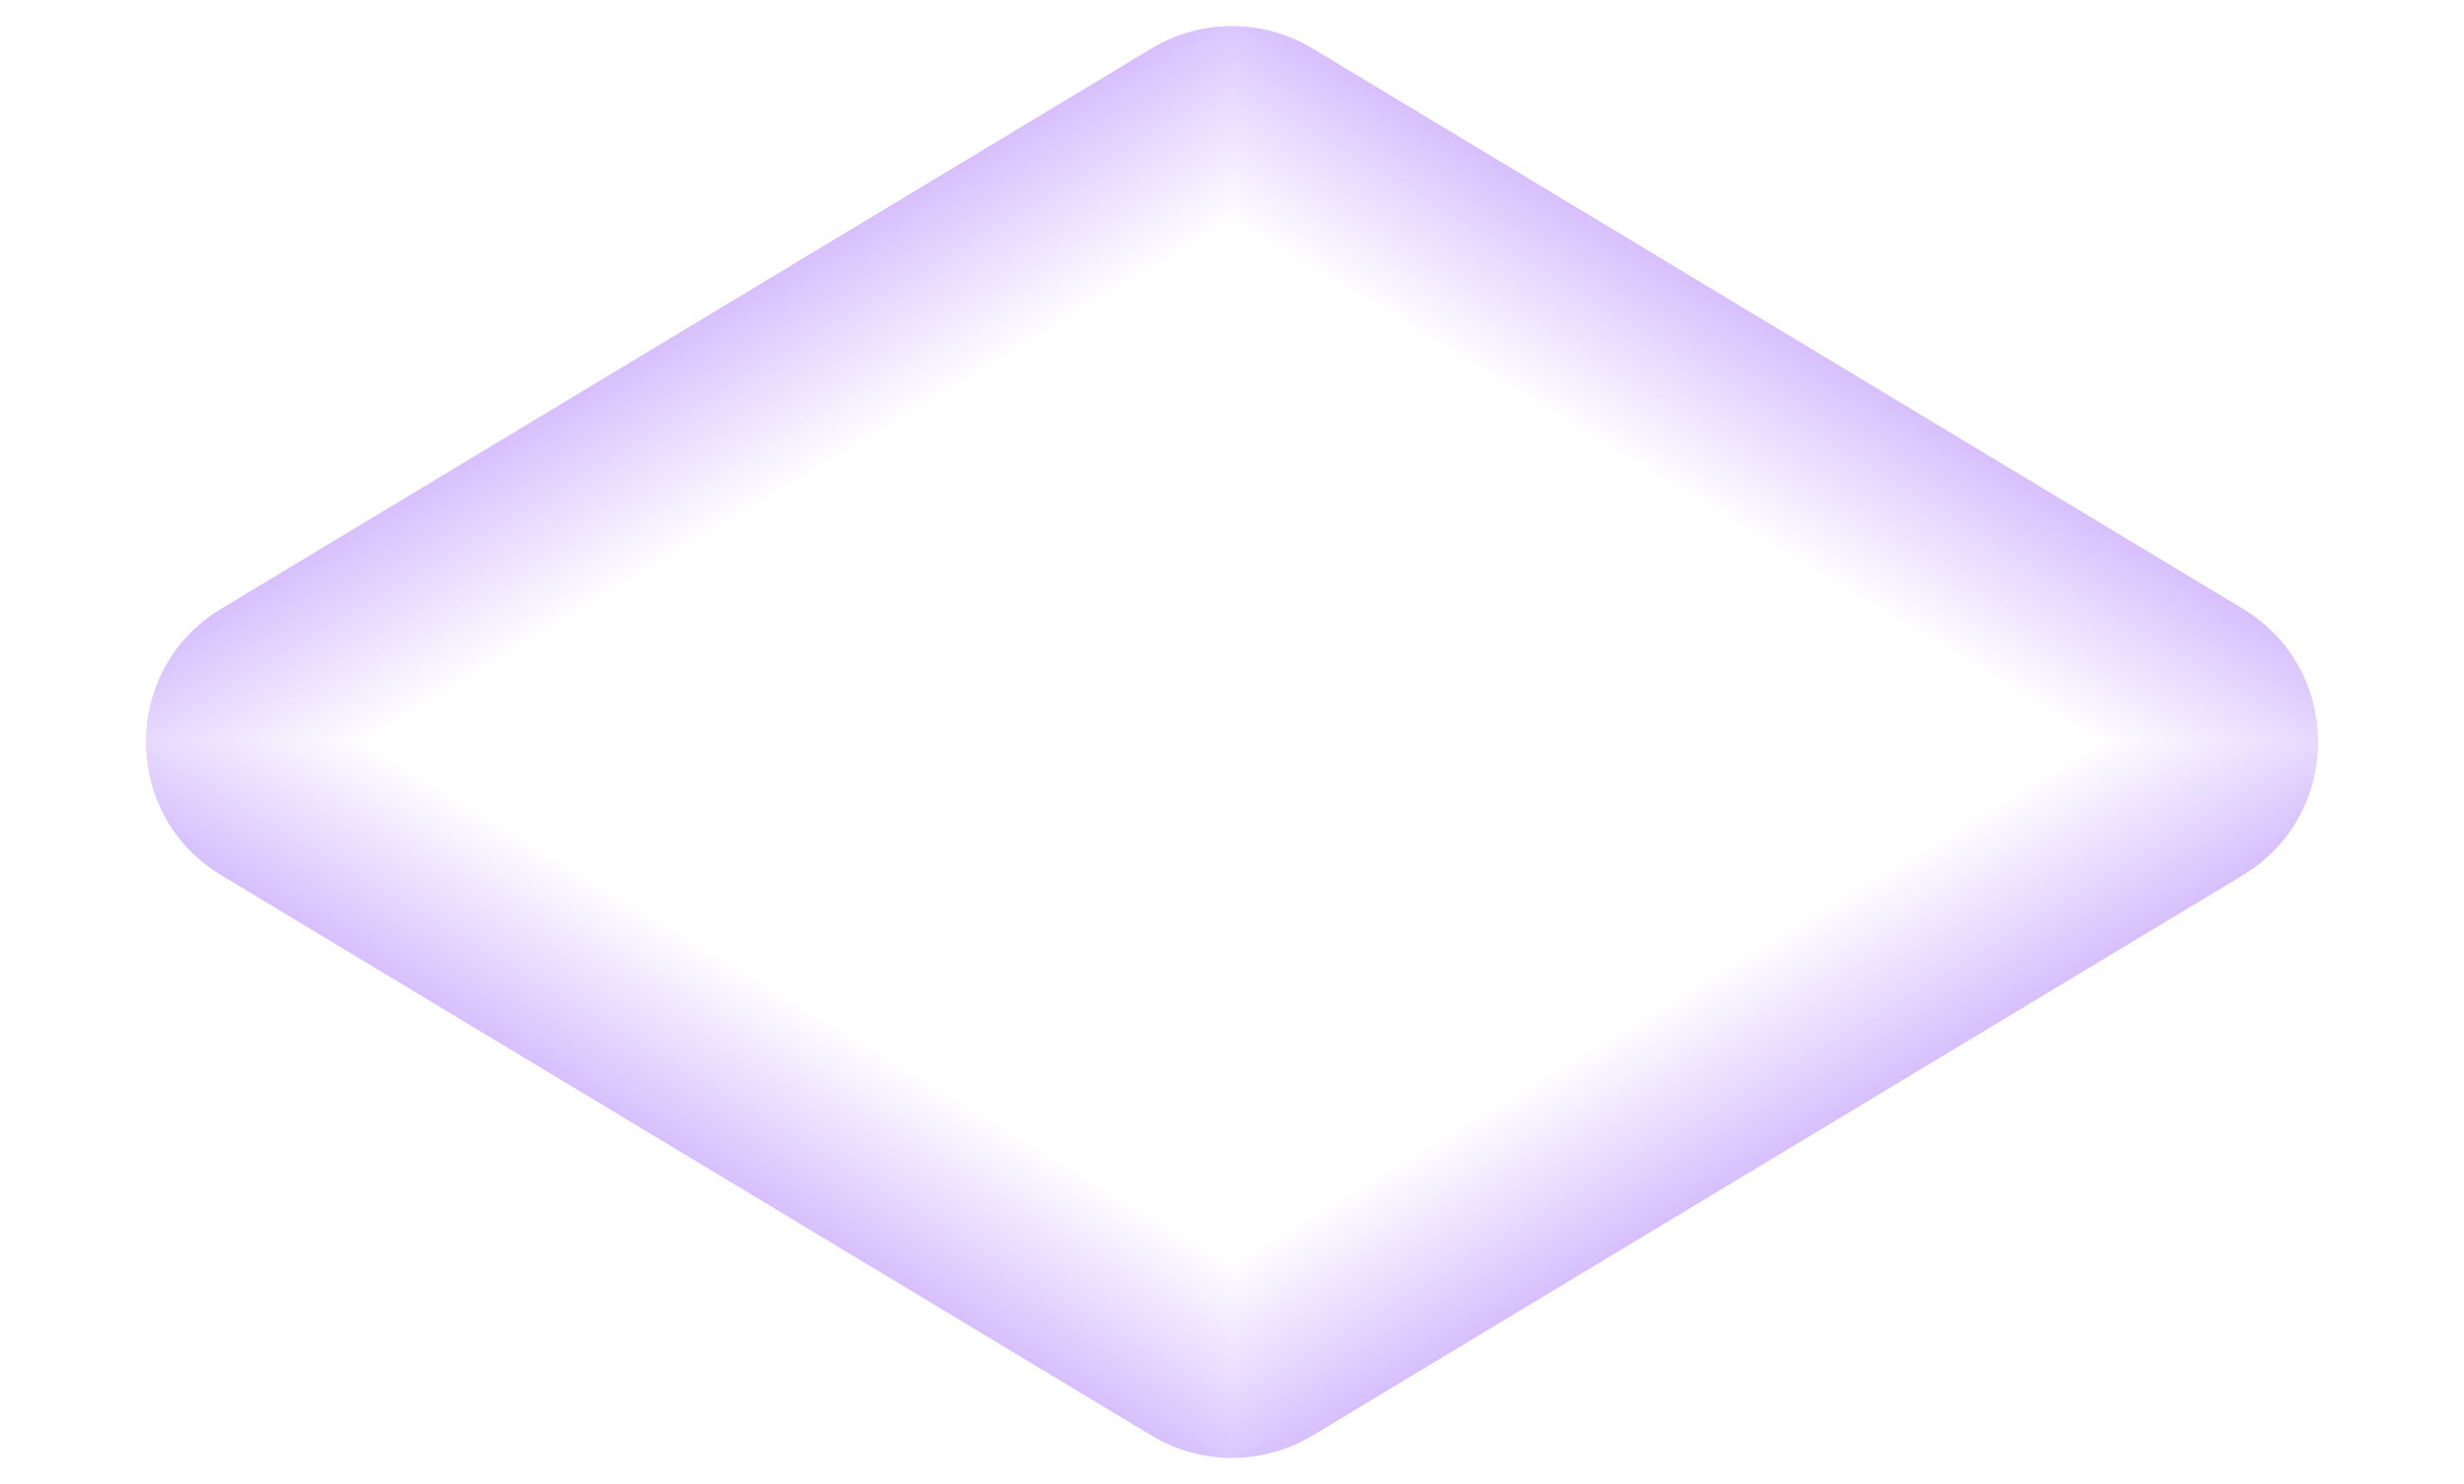 <?xml version="1.0" encoding="UTF-8"?> <svg xmlns="http://www.w3.org/2000/svg" width="586" height="353" viewBox="0 0 586 353" fill="none"><g clip-path="url(#paint0_diamond_1179_26956_clip_path)" data-figma-skip-parse="true"><g transform="matrix(-1.2349e-08 0.176 -0.293 -7.43892e-09 293 176.5)"><rect x="0" y="0" width="1001.93" height="1001.16" fill="url(#paint0_diamond_1179_26956)" opacity="0.81" shape-rendering="crispEdges"></rect><rect x="0" y="0" width="1001.93" height="1001.16" transform="scale(1 -1)" fill="url(#paint0_diamond_1179_26956)" opacity="0.81" shape-rendering="crispEdges"></rect><rect x="0" y="0" width="1001.93" height="1001.16" transform="scale(-1 1)" fill="url(#paint0_diamond_1179_26956)" opacity="0.81" shape-rendering="crispEdges"></rect><rect x="0" y="0" width="1001.93" height="1001.16" transform="scale(-1)" fill="url(#paint0_diamond_1179_26956)" opacity="0.81" shape-rendering="crispEdges"></rect></g></g><path opacity="0.9" d="M273.908 11.501C285.653 4.426 300.347 4.426 312.092 11.501L533.387 144.806C557.264 159.19 557.264 193.81 533.387 208.194L312.092 341.499C300.347 348.574 285.653 348.574 273.908 341.499L52.613 208.194C28.736 193.81 28.736 159.19 52.614 144.806L273.908 11.501Z" data-figma-gradient-fill="{&quot;type&quot;:&quot;GRADIENT_DIAMOND&quot;,&quot;stops&quot;:[{&quot;color&quot;:{&quot;r&quot;:0.80784314870834351,&quot;g&quot;:0.69411766529083252,&quot;b&quot;:0.99215686321258545,&quot;a&quot;:0.0},&quot;position&quot;:0.69711536169052124},{&quot;color&quot;:{&quot;r&quot;:0.80960655212402344,&quot;g&quot;:0.69540995359420776,&quot;b&quot;:0.99331438541412354,&quot;a&quot;:1.0},&quot;position&quot;:1.0}],&quot;stopsVar&quot;:[{&quot;color&quot;:{&quot;r&quot;:0.80784314870834351,&quot;g&quot;:0.69411766529083252,&quot;b&quot;:0.99215686321258545,&quot;a&quot;:0.0},&quot;position&quot;:0.69711536169052124},{&quot;color&quot;:{&quot;r&quot;:0.80960655212402344,&quot;g&quot;:0.69540995359420776,&quot;b&quot;:0.99331438541412354,&quot;a&quot;:1.0},&quot;position&quot;:1.0}],&quot;transform&quot;:{&quot;m00&quot;:-2.4698050765437074e-05,&quot;m01&quot;:-586.0,&quot;m02&quot;:585.99981689453125,&quot;m10&quot;:353.0,&quot;m11&quot;:-1.4877836292725988e-05,&quot;m12&quot;:7.4389131441421341e-06},&quot;opacity&quot;:0.81000000238418579,&quot;blendMode&quot;:&quot;NORMAL&quot;,&quot;visible&quot;:true}"></path><defs><clipPath id="paint0_diamond_1179_26956_clip_path"><path opacity="0.9" d="M273.908 11.501C285.653 4.426 300.347 4.426 312.092 11.501L533.387 144.806C557.264 159.19 557.264 193.81 533.387 208.194L312.092 341.499C300.347 348.574 285.653 348.574 273.908 341.499L52.613 208.194C28.736 193.81 28.736 159.19 52.614 144.806L273.908 11.501Z"></path></clipPath><linearGradient id="paint0_diamond_1179_26956" x1="0" y1="0" x2="500" y2="500" gradientUnits="userSpaceOnUse"><stop offset="0.697" stop-color="#CEB1FD" stop-opacity="0"></stop><stop offset="1" stop-color="#CEB1FD"></stop></linearGradient></defs></svg> 